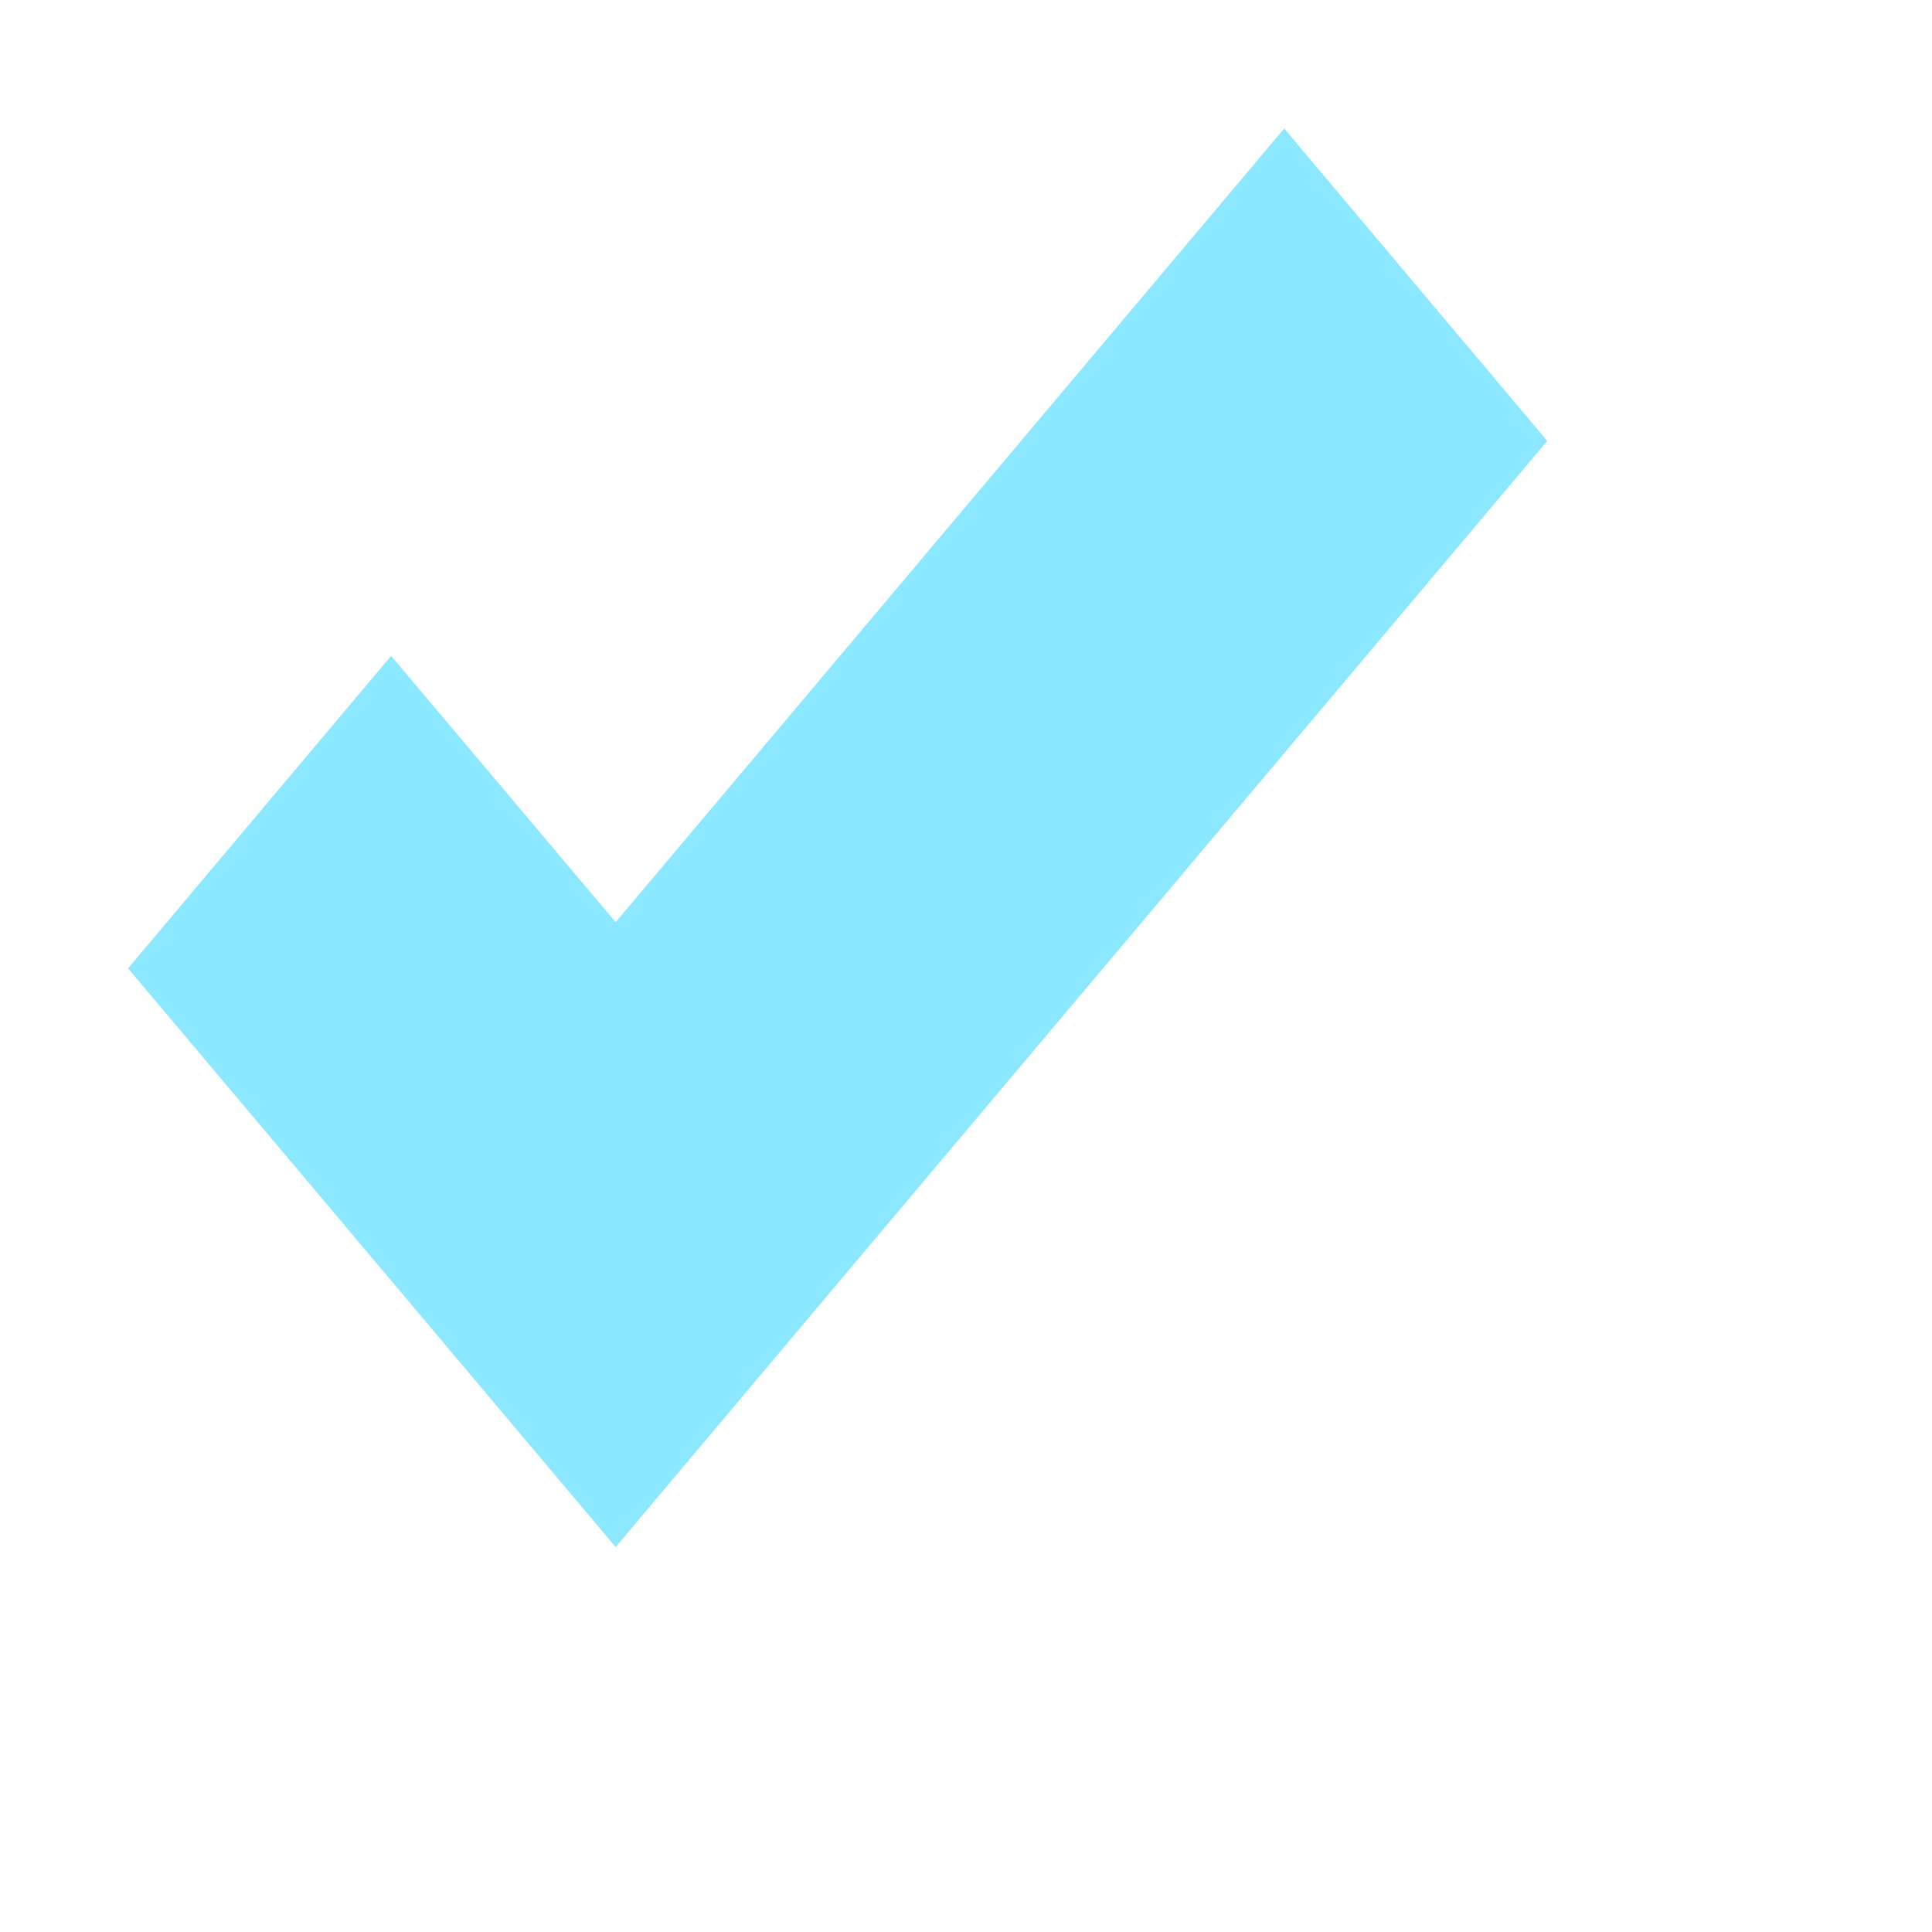 <?xml version="1.0" encoding="UTF-8" standalone="no"?> <svg xmlns="http://www.w3.org/2000/svg" xmlns:xlink="http://www.w3.org/1999/xlink" preserveAspectRatio="xMidYMid meet" viewBox="167.194 68.637 30.113 30.113" width="22.11" height="22.11"> <defs> <path d="M180.89 87.88L180.89 87.88L176.79 92.75L169.19 83.73L173.29 78.86L176.79 83.01L187.21 70.64L191.31 75.51L180.89 87.88Z" id="cBuqd08iR"></path> </defs> <g> <g> <g> <filter id="shadow11370005" x="154.19" y="55.64" width="54.11" height="54.11" filterUnits="userSpaceOnUse" primitiveUnits="userSpaceOnUse"> <feFlood></feFlood> <feComposite in2="SourceAlpha" operator="in"></feComposite> <feGaussianBlur stdDeviation="2"></feGaussianBlur> <feOffset dx="2" dy="2" result="afterOffset"></feOffset> <feFlood flood-color="#000000" flood-opacity="0.5"></feFlood> <feComposite in2="afterOffset" operator="in"></feComposite> <feMorphology operator="dilate" radius="0"></feMorphology> <feComposite in2="SourceAlpha" operator="out"></feComposite> </filter> <path d="M180.89 87.88L180.89 87.88L176.79 92.75L169.19 83.73L173.29 78.86L176.79 83.01L187.21 70.64L191.31 75.51L180.89 87.88Z" id="d2l1LDQLJ8" fill="white" fill-opacity="1" filter="url(#shadow11370005)"></path> </g> <use xlink:href="#cBuqd08iR" opacity="1" fill="#8ce8ff" fill-opacity="1"></use> </g> </g> </svg> 